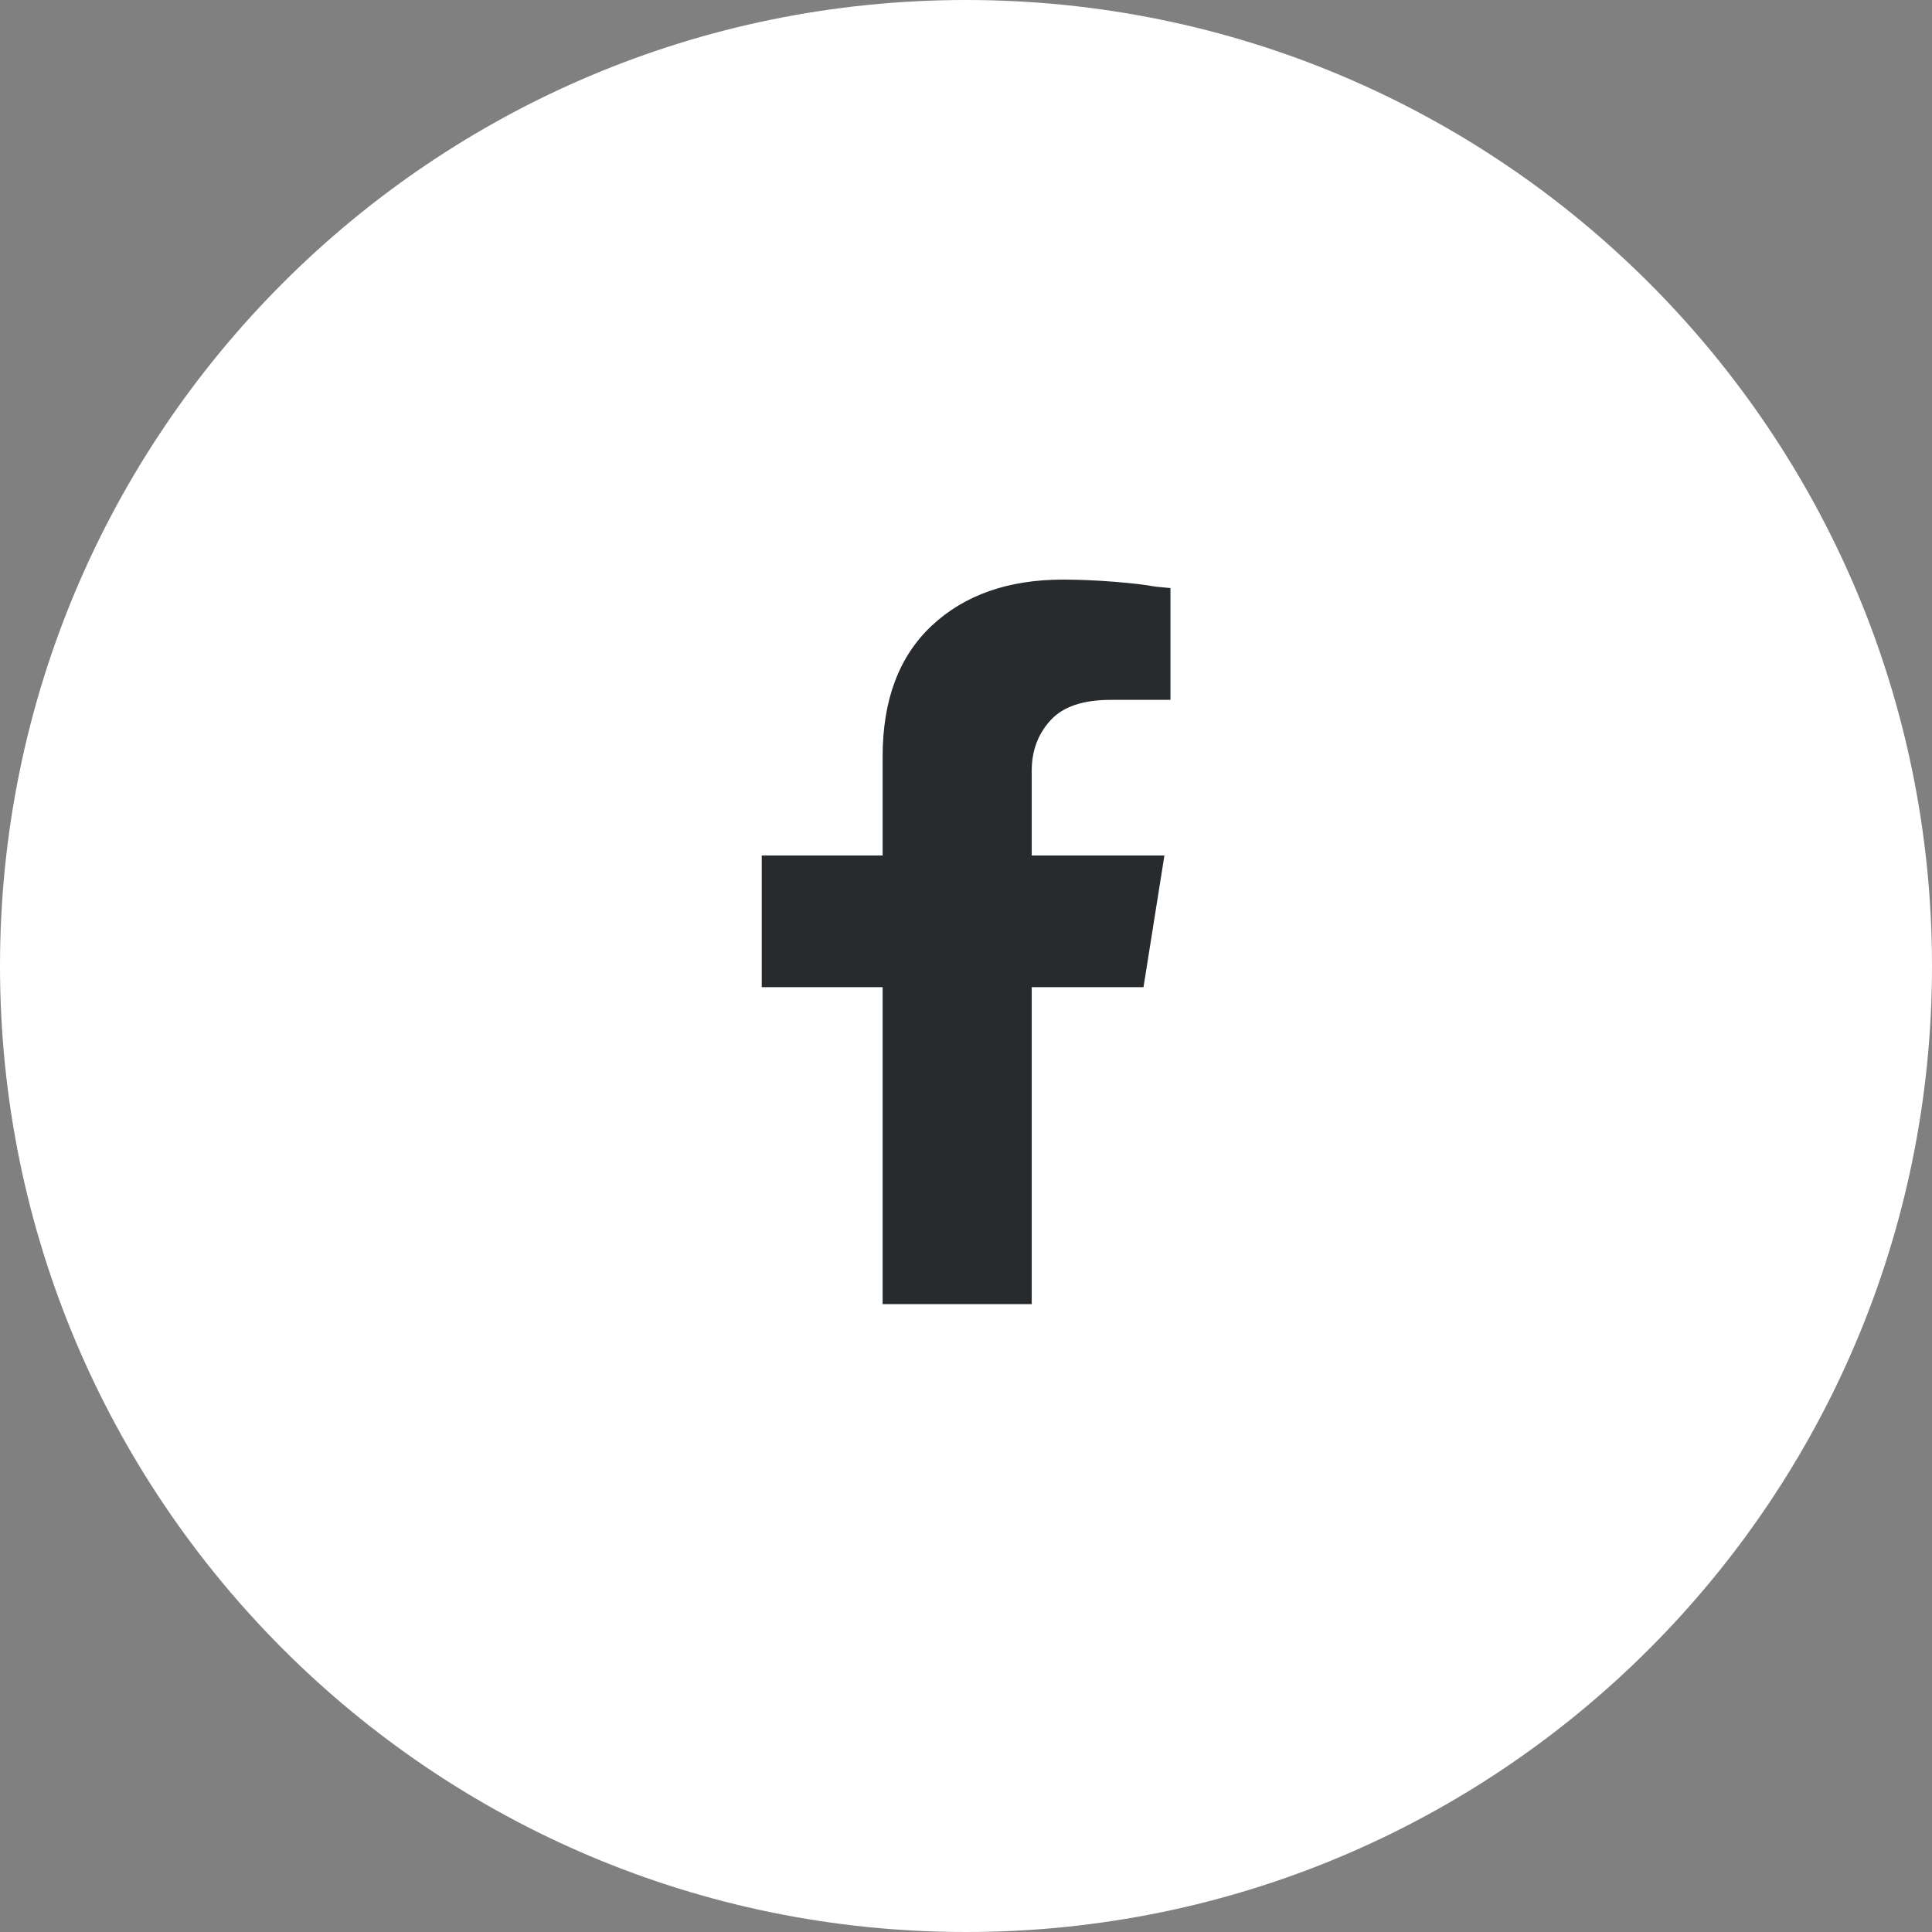 <svg width="40" height="40" viewBox="0 0 40 40" fill="none" xmlns="http://www.w3.org/2000/svg">
<rect x="0" y="0" width="40" height="40" fill="#808080" stroke="none"/>
<path d="M0 20C0 8.954 8.954 0 20 0V0C31.046 0 40 8.954 40 20V20C40 31.046 31.046 40 20 40V40C8.954 40 0 31.046 0 20V20Z" fill="white"/>
<path d="M24.108 17.712L23.675 20.438H21.361V27H18.274V20.438H15.771V17.712H18.274V15.662C18.274 14.49 18.614 13.587 19.293 12.952C19.972 12.317 20.878 12 22.009 12C22.338 12 22.688 12.015 23.058 12.044C23.429 12.073 23.717 12.107 23.924 12.146L24.233 12.175V14.49H22.997C22.42 14.49 22.004 14.631 21.748 14.915C21.49 15.198 21.361 15.544 21.361 15.954V17.712H24.108Z" fill="#282B2D"/>
</svg>
